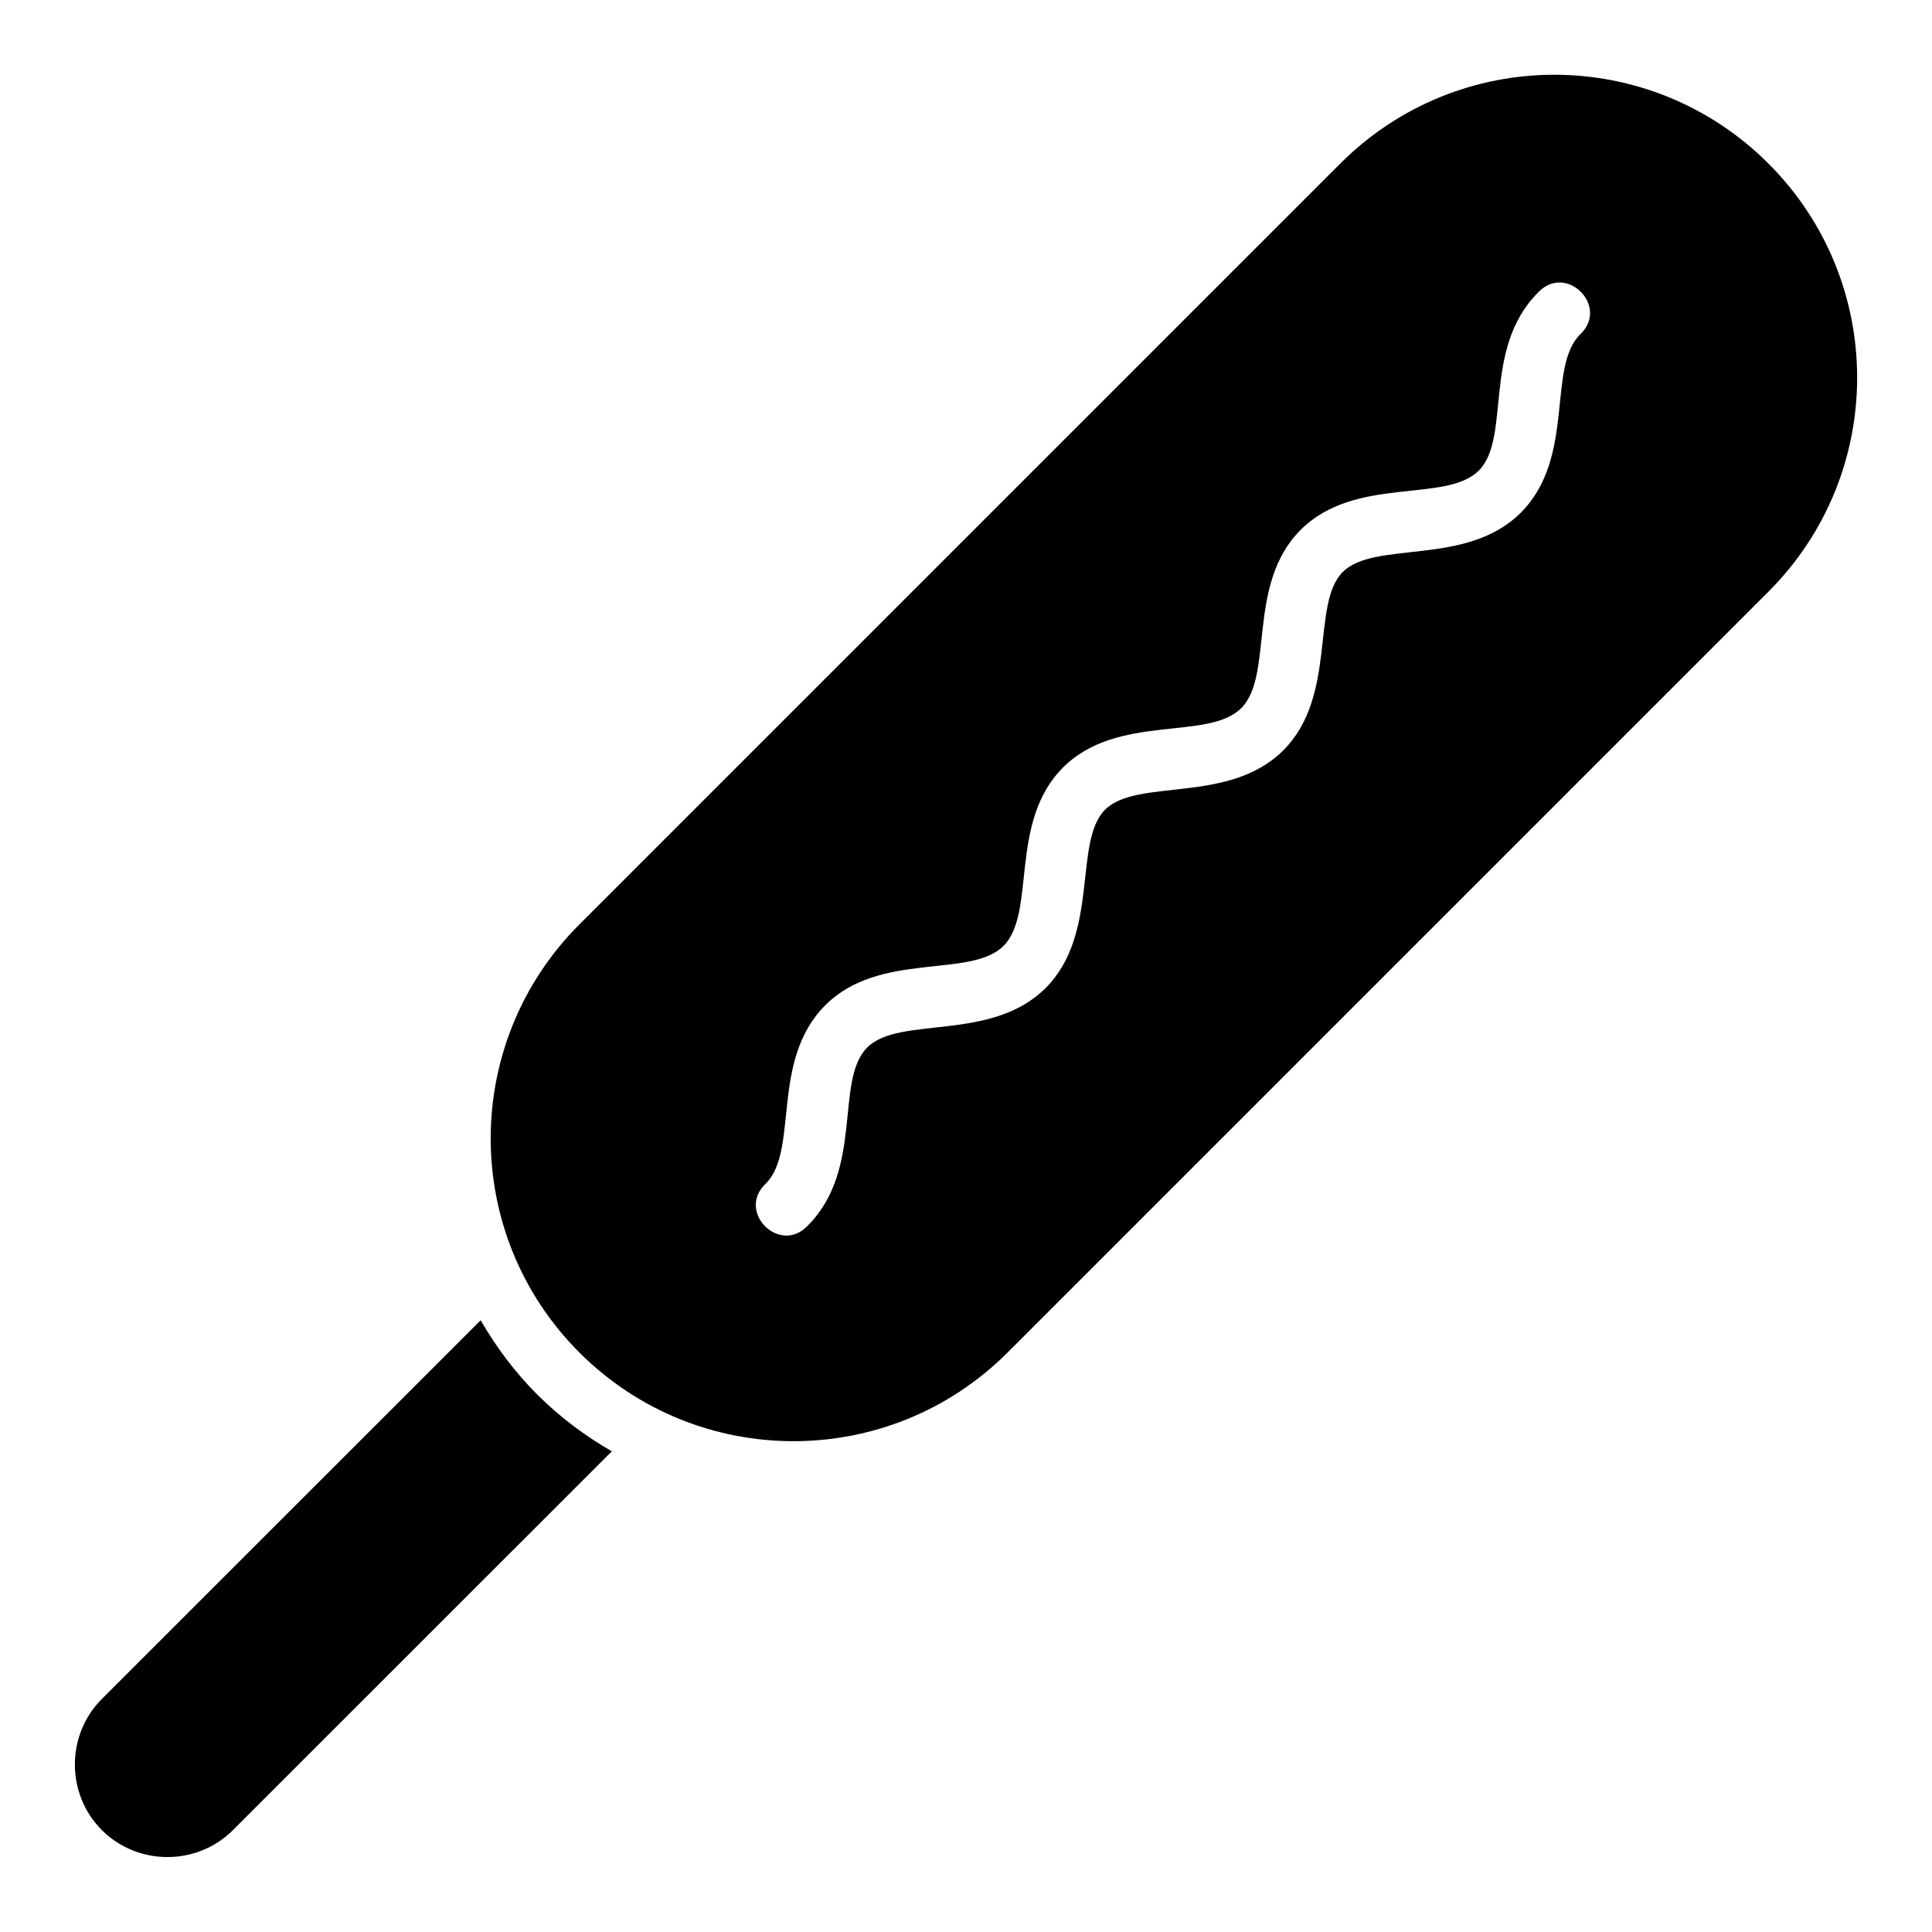 <?xml version="1.0" encoding="UTF-8"?>
<!-- Uploaded to: SVG Repo, www.svgrepo.com, Generator: SVG Repo Mixer Tools -->
<svg fill="#000000" width="800px" height="800px" version="1.1" viewBox="144 144 512 512" xmlns="http://www.w3.org/2000/svg">
 <path d="m555.9 163.81c-20.535 0-41.051 7.871-56.719 23.539l-201.64 201.64c-31.332 31.336-31.336 82.102 0 113.44 31.336 31.336 82.148 31.336 113.48 0l201.64-201.64c31.336-31.336 31.336-82.102 0-113.44-15.668-15.668-36.23-23.539-56.766-23.539zm1.707 55.059c6.023 0.297 11.051 8.223 5.121 13.777-8.855 8.855-1.074 32.566-15.699 47.219-14.348 14.379-38.703 7.246-47.188 15.73s-1.34 32.844-15.742 47.246c-14.402 14.402-38.766 7.262-47.246 15.746-8.484 8.484-1.34 32.844-15.742 47.246-14.402 14.402-38.766 7.262-47.262 15.742-8.762 8.715-0.797 32.238-15.789 47.23-7.434 7.891-19.02-3.746-11.102-11.148 8.855-8.855 1.066-32.57 15.742-47.246 14.473-14.473 38.488-6.984 47.246-15.742 8.758-8.758 1.27-32.773 15.742-47.246s38.488-6.984 47.246-15.746c8.758-8.758 1.27-32.773 15.742-47.246 14.473-14.473 38.488-6.984 47.215-15.715 8.695-8.695 0.734-32.223 15.73-47.215 1.855-1.973 3.973-2.719 5.981-2.629zm-286.22 275.01-100.4 100.37c-9.527 9.531-9.527 25.219 0 34.746 9.527 9.527 25.219 9.527 34.746 0l100.41-100.38c-7.055-4.078-13.738-9.016-19.758-15.035-6.004-6.004-10.934-12.664-15.008-19.695z"/>
</svg>